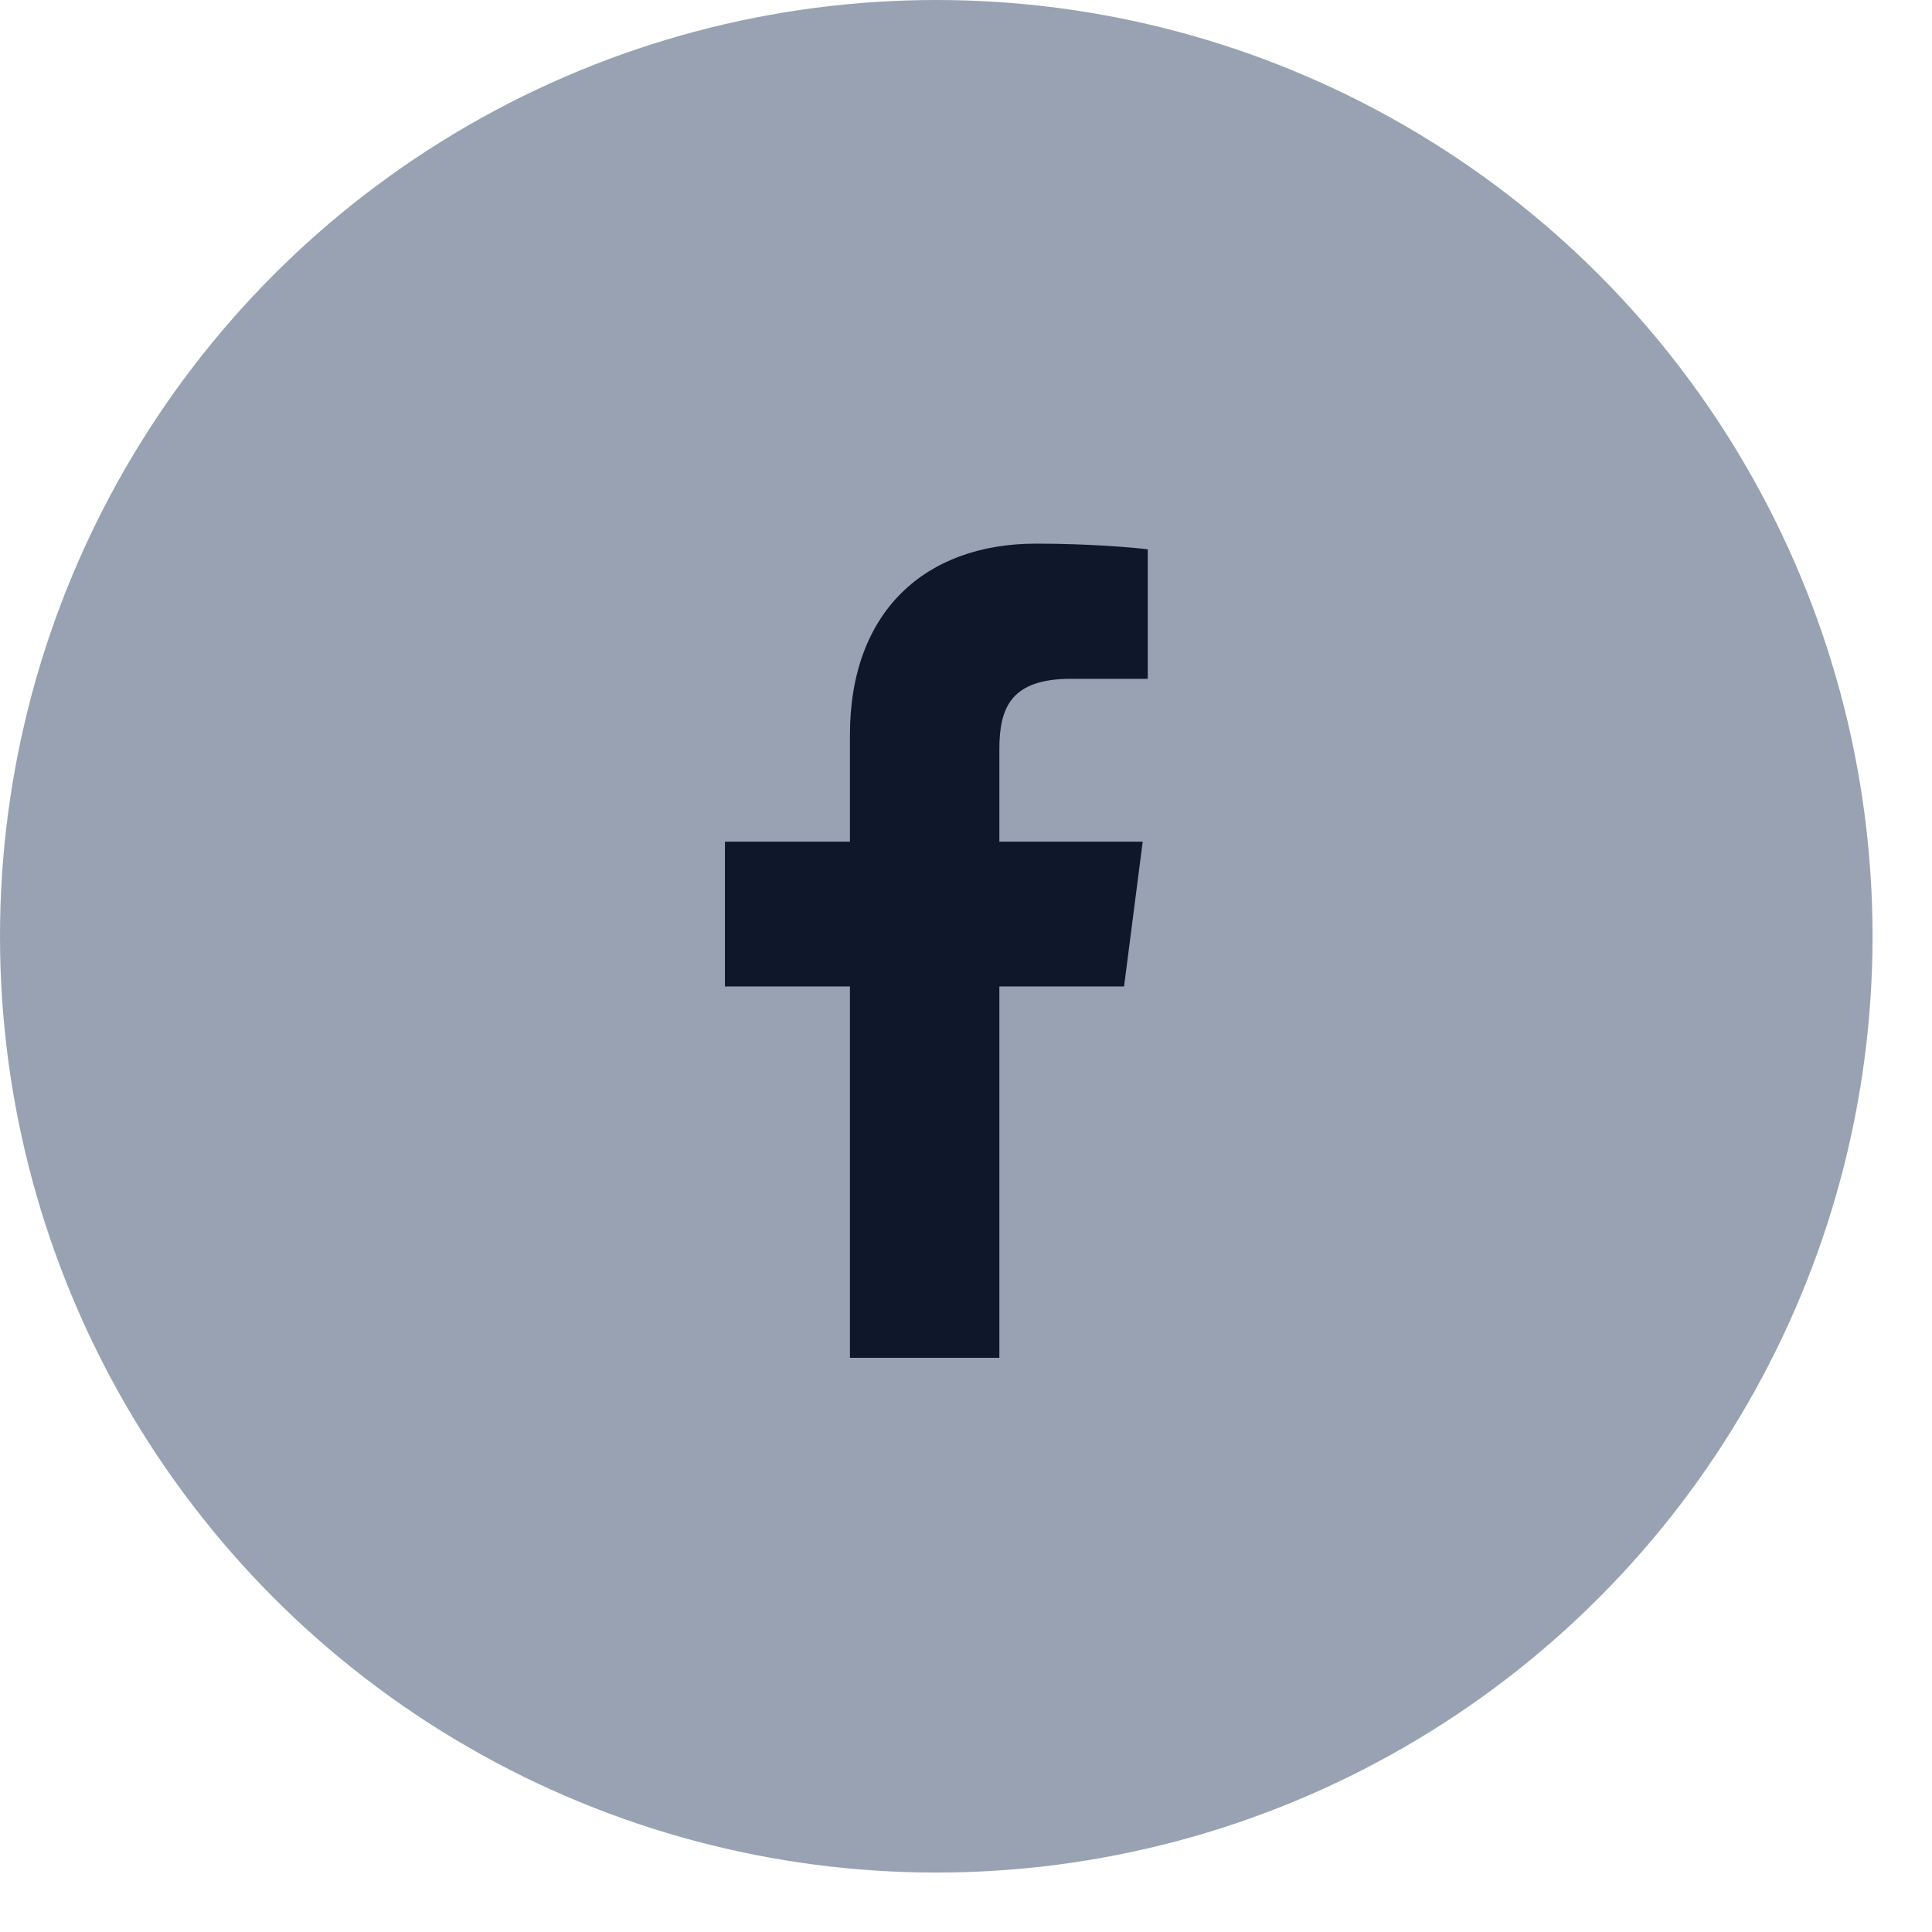 <svg width="26" height="26" viewBox="0 0 26 26" fill="none" xmlns="http://www.w3.org/2000/svg">
<circle cx="12.6" cy="12.6" r="12.6" fill="#98A2B3"/>
<path d="M11.438 18.273V13.275H9.756V11.327H11.438V9.891C11.438 8.224 12.456 7.316 13.943 7.316C14.655 7.316 15.268 7.369 15.446 7.393V9.135L14.415 9.135C13.606 9.135 13.449 9.52 13.449 10.084V11.327H15.378L15.127 13.275H13.449V18.273H11.438Z" fill="#0F172A"/>
</svg>
